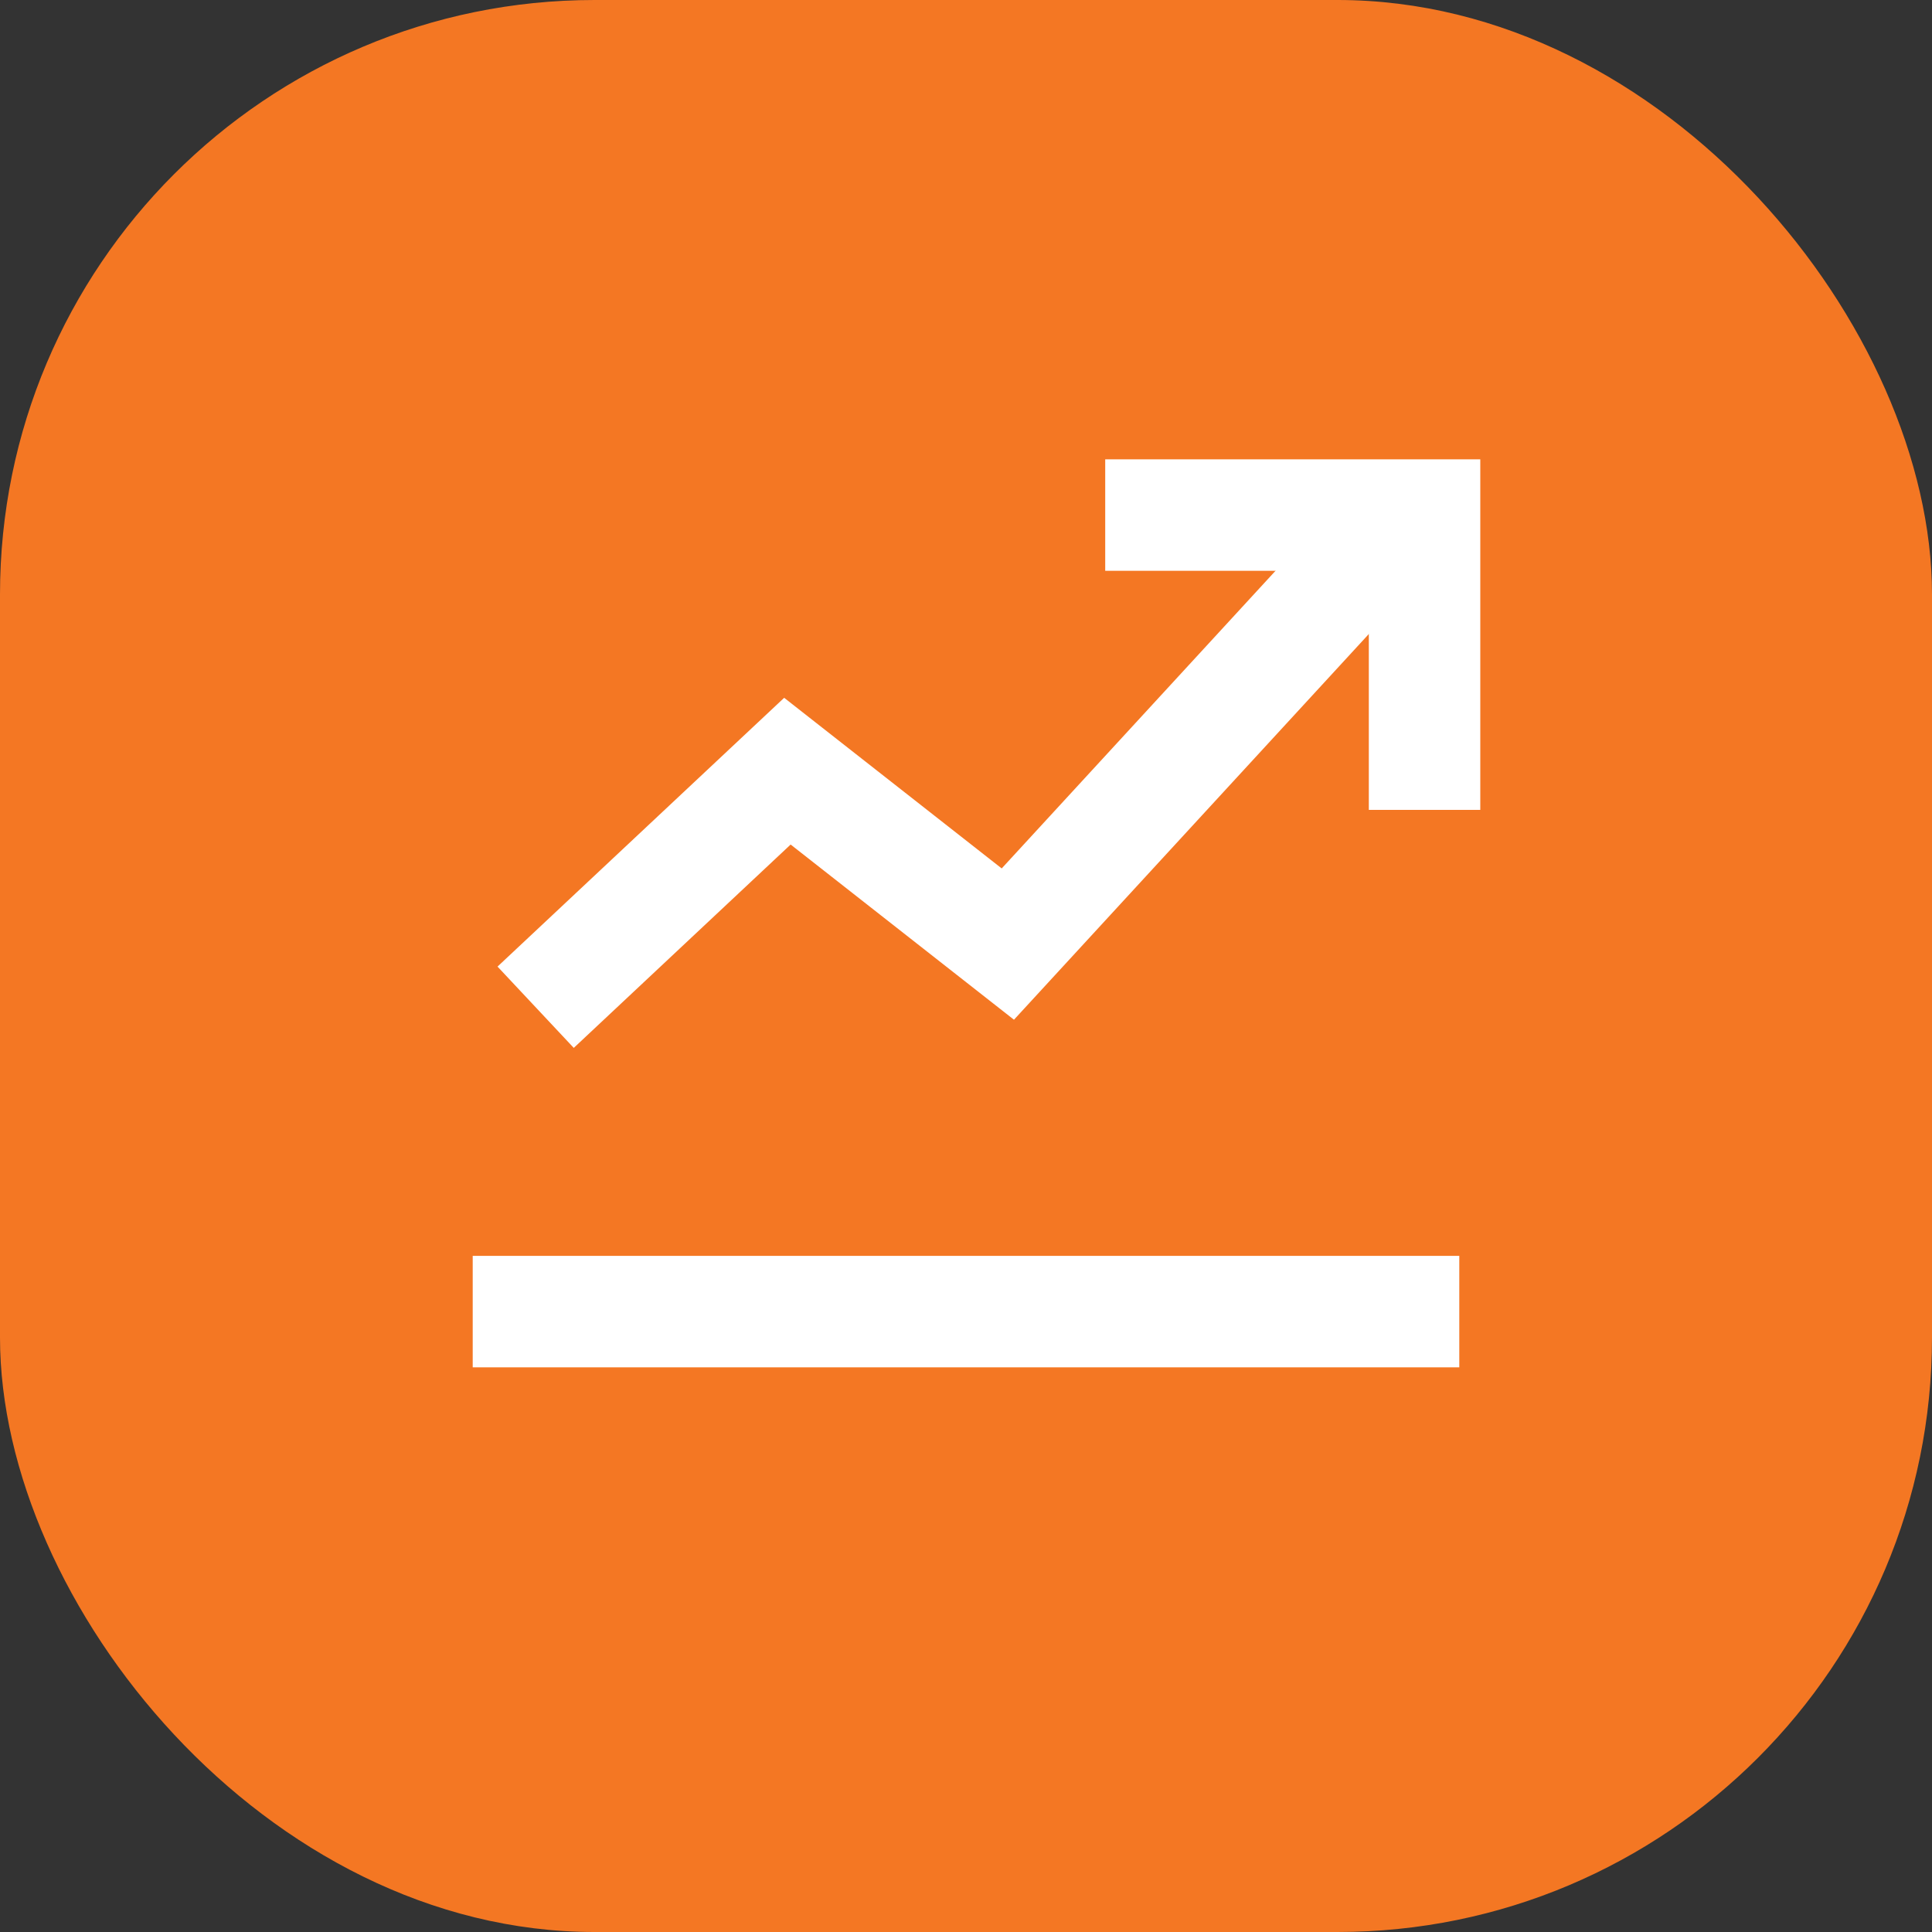 <svg xmlns="http://www.w3.org/2000/svg" width="52" height="52" viewBox="0 0 52 52"><rect x="0" y="0" width="52" height="52" fill="#333333" stroke="none"/><g id="Group_32" data-name="Group 32" transform="translate(-3675 -3385)"><g id="Group_28" data-name="Group 28" transform="translate(1950 3298)"><rect id="Rectangle_4" data-name="Rectangle 4" width="52" height="52" rx="16" transform="translate(1725 87)" fill="#f47723"></rect></g><g id="Group_31" data-name="Group 31" transform="translate(-2631.773 -2445.869)"><path id="Path_5" data-name="Path 5" d="M2060.891,3419.7l6.776-6.354L2073.6,3418l9.741-10.588" transform="translate(4260.299 2438.279)" fill="none" stroke="#fff" stroke-width="3"></path><path id="Path_6" data-name="Path 6" d="M2059.91,3419.27h26.554" transform="translate(4259.586 2446.901)" fill="none" stroke="#fff" stroke-width="3"></path><path id="Path_7" data-name="Path 7" d="M2070.513,3407.548h8.595v7.935" transform="translate(4266.007 2437.184)" fill="none" stroke="#fff" stroke-width="3"></path></g></g></svg>